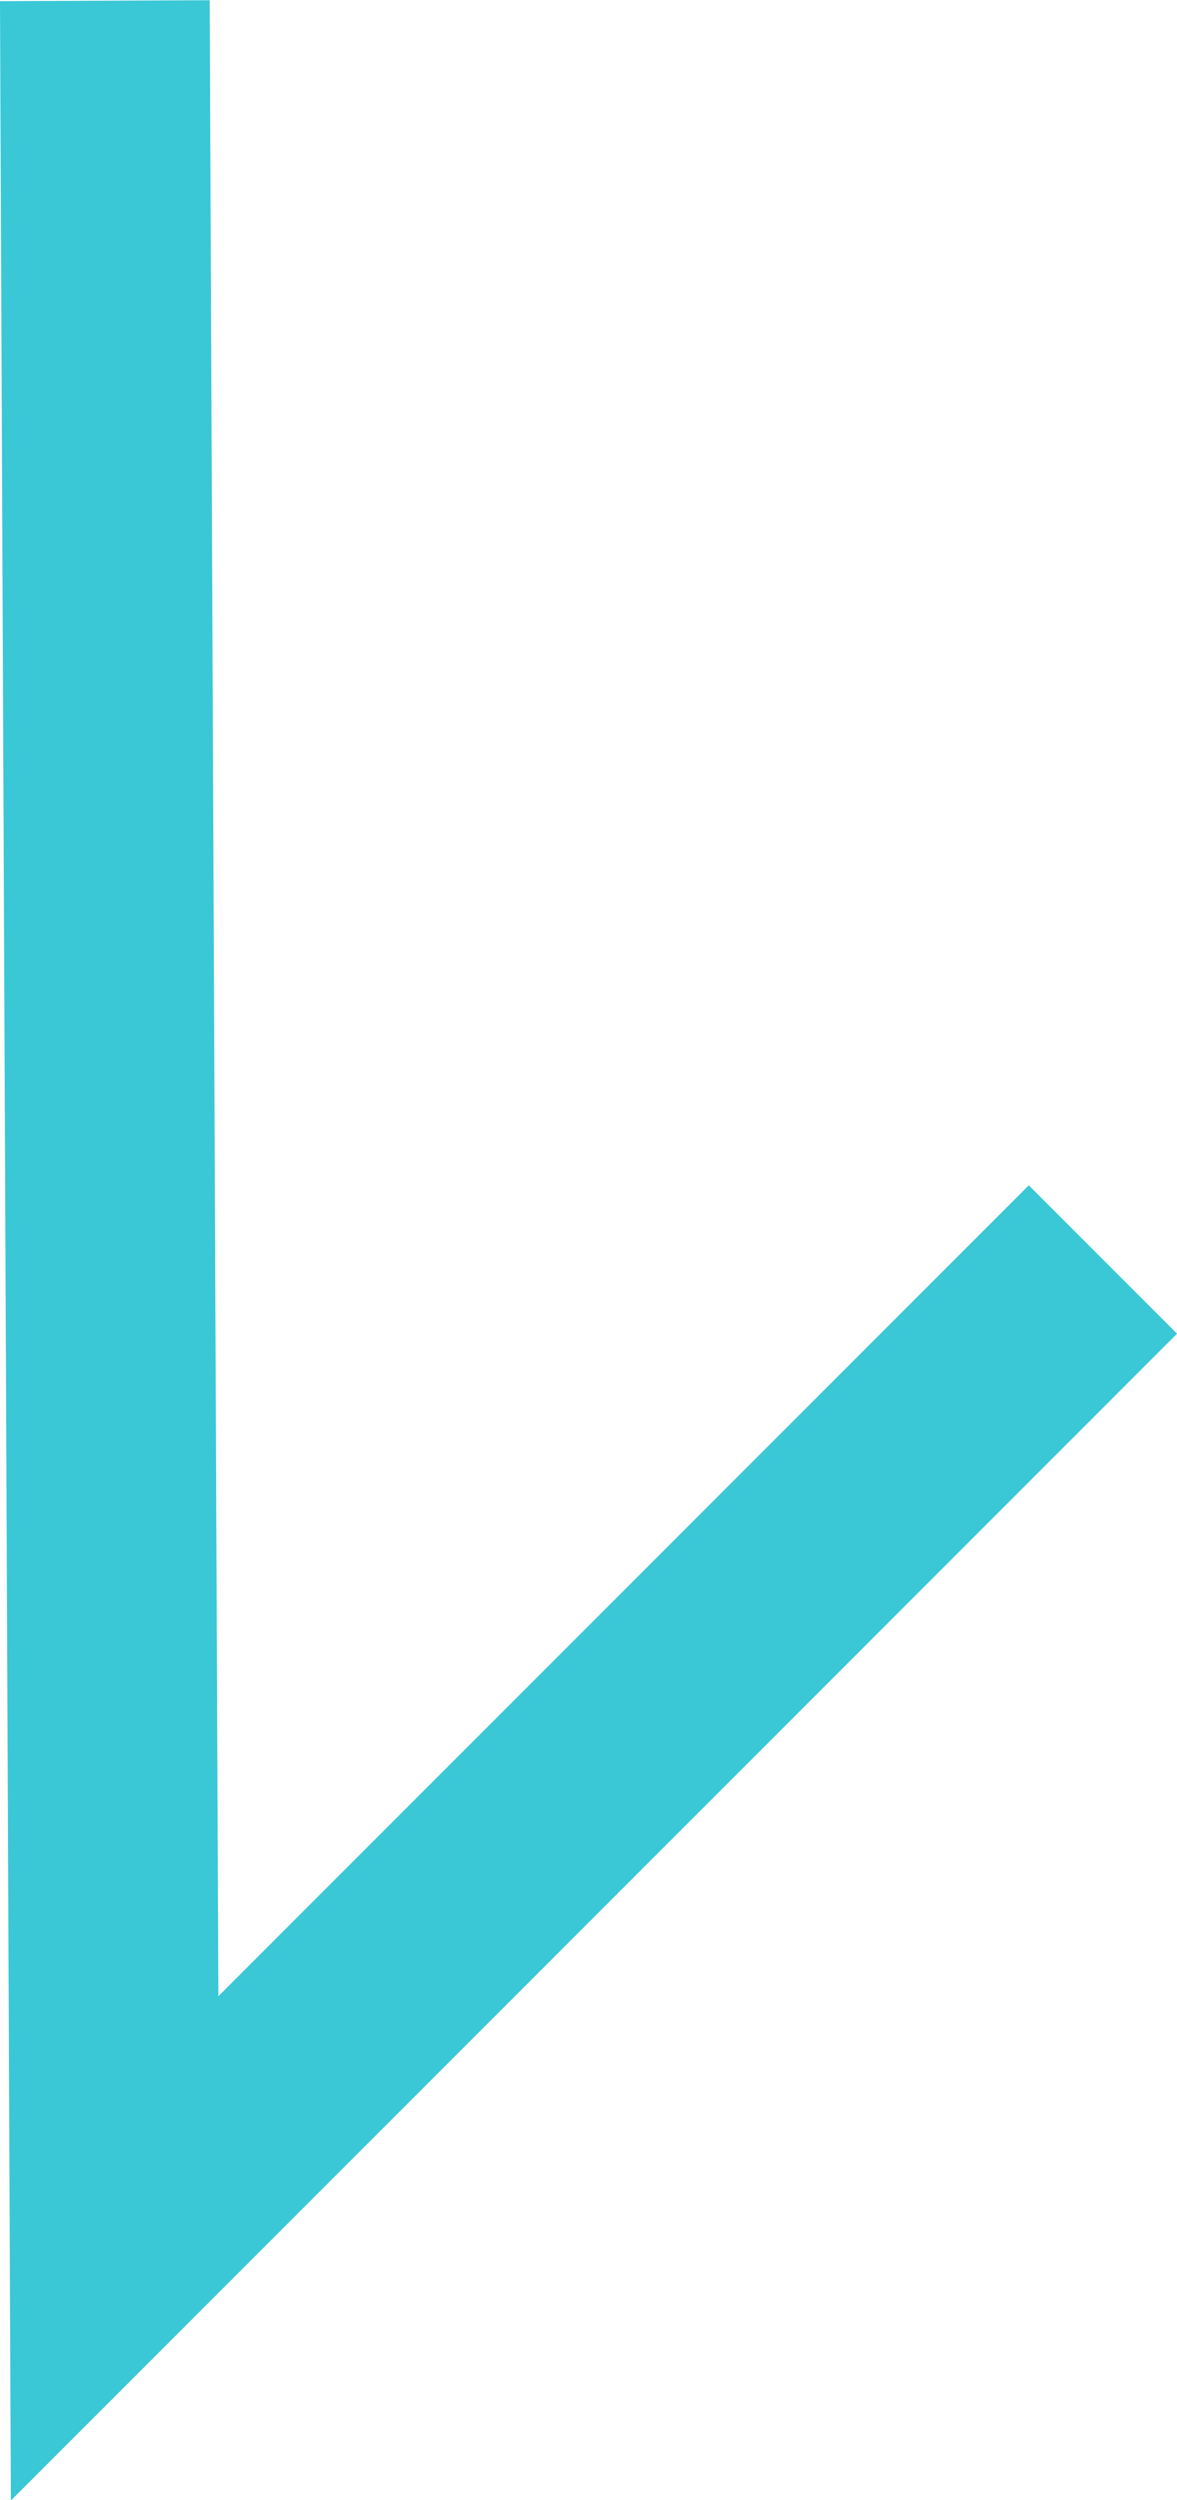 <svg xmlns="http://www.w3.org/2000/svg" viewBox="0 0 16.84 35.75"><defs><style>.cls-1{fill:none;stroke:#3ac7d6;stroke-miterlimit:10;stroke-width:3px;}</style></defs><g id="レイヤー_2" data-name="レイヤー 2"><g id="レイヤー_1-2" data-name="レイヤー 1"><polyline class="cls-1" points="15.78 18.01 1.64 32.15 1.5 0.01"/></g></g></svg>